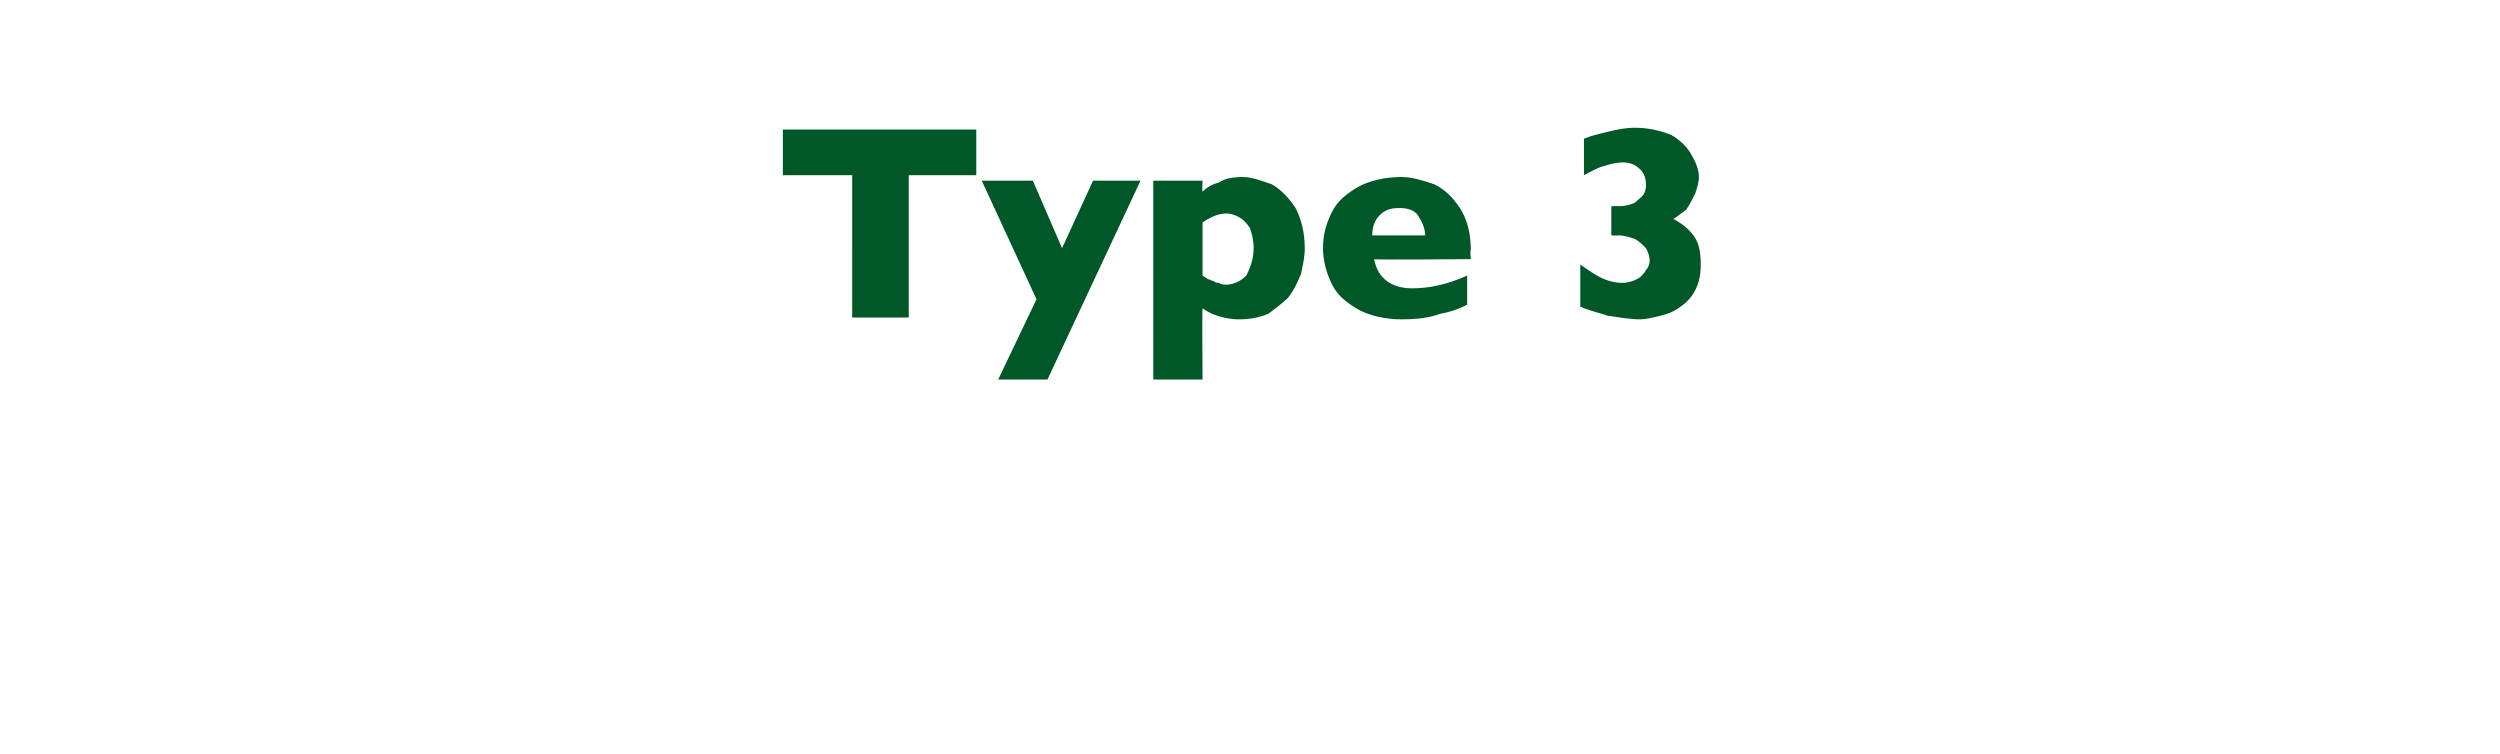 <?xml version="1.0" standalone="no"?><!DOCTYPE svg PUBLIC "-//W3C//DTD SVG 1.1//EN" "http://www.w3.org/Graphics/SVG/1.1/DTD/svg11.dtd"><svg xmlns="http://www.w3.org/2000/svg" version="1.1" width="137px" height="41.3px" viewBox="0 -7 137 41.3" style="top:-7px"><desc>Type 3</desc><defs/><g id="Polygon183776"><path d="m53.5 2.6h-3.7v7.8h-3.1V2.6h-3.8V.1h10.6v2.5zm9 .3l-5.1 10.9h-2.7l2.1-4.4l-3-6.5h2.8l1.6 3.7l1.7-3.7h2.6zm9 3.7c0 .5-.1.9-.2 1.4c-.2.5-.4.9-.7 1.3c-.3.3-.7.6-1.1.9c-.5.2-1 .3-1.6.3c-.5 0-.9-.1-1.2-.2c-.3-.1-.5-.2-.8-.4c-.03.02 0 3.9 0 3.9h-2.7V2.9h2.7s-.03.63 0 .6c.2-.2.5-.4.9-.5c.3-.2.7-.3 1.3-.3c.5 0 1 .2 1.6.4c.5.3.9.7 1.3 1.3c.3.6.5 1.3.5 2.2zm-2.8 0c0-.4-.1-.8-.2-1.1c-.2-.3-.4-.5-.6-.6c-.2-.1-.4-.2-.7-.2c-.3 0-.6.1-.8.2c-.2.1-.4.2-.5.3v2.9c.1.1.2.1.3.2c.1 0 .2.1.3.1c.1.1.2.1.3.1c.1.1.3.1.4.1c.4 0 .8-.2 1.1-.5c.2-.4.4-.9.4-1.5zm11.9.6s-5.33.05-5.3 0c.1.5.3.9.7 1.2c.4.3.9.4 1.4.4c.9 0 1.9-.2 3-.7v1.6c-.4.2-.9.4-1.5.5c-.5.2-1.2.3-2.1.3c-.9 0-1.7-.2-2.3-.5c-.7-.4-1.2-.8-1.5-1.4c-.3-.6-.5-1.3-.5-2c0-.8.2-1.4.5-2c.3-.6.8-1 1.5-1.4c.6-.3 1.4-.5 2.3-.5c.6 0 1.2.2 1.8.4c.6.3 1 .7 1.4 1.3c.4.6.6 1.4.6 2.3c-.05.02 0 .5 0 .5zm-2.5-1.3c0-.4-.2-.8-.4-1.1c-.2-.3-.6-.4-1-.4c-.5 0-.8.1-1.1.4c-.3.3-.4.7-.4 1.1h2.9zm15.1 1.6c0 .6-.1 1-.3 1.4c-.2.4-.5.7-.8.9c-.4.3-.7.4-1.1.5c-.4.1-.8.2-1.1.2c-.6 0-1.1-.1-1.8-.2c-.6-.2-1.1-.3-1.5-.5V7.5c.3.2.7.5 1.1.7c.4.2.8.3 1.2.3c.3 0 .6-.1.8-.2c.2-.1.4-.3.5-.5c.1-.1.2-.3.2-.5c0-.3-.1-.5-.2-.7c-.2-.2-.4-.4-.6-.5c-.3-.1-.6-.2-.9-.2c-.02.02-.4 0-.4 0V4.3s.44-.02.4 0c.4 0 .7-.1.9-.2c.2-.2.4-.3.5-.5c.1-.2.1-.4.1-.5c0-.3-.1-.6-.3-.8c-.3-.3-.6-.4-1-.4c-.3 0-.7.1-1 .2c-.4.1-.7.3-1.1.5v-2c.5-.2 1-.3 1.4-.4c.4-.1.9-.2 1.4-.2c.8 0 1.5.2 2 .4c.5.3.9.7 1.1 1.1c.3.5.4.9.4 1.2c0 .3-.1.6-.2.9c-.2.4-.3.6-.5.9c-.3.2-.5.4-.7.5c.4.2.8.5 1.1.9c.3.4.4.9.4 1.6z" stroke="none" fill="#005829"/></g></svg>